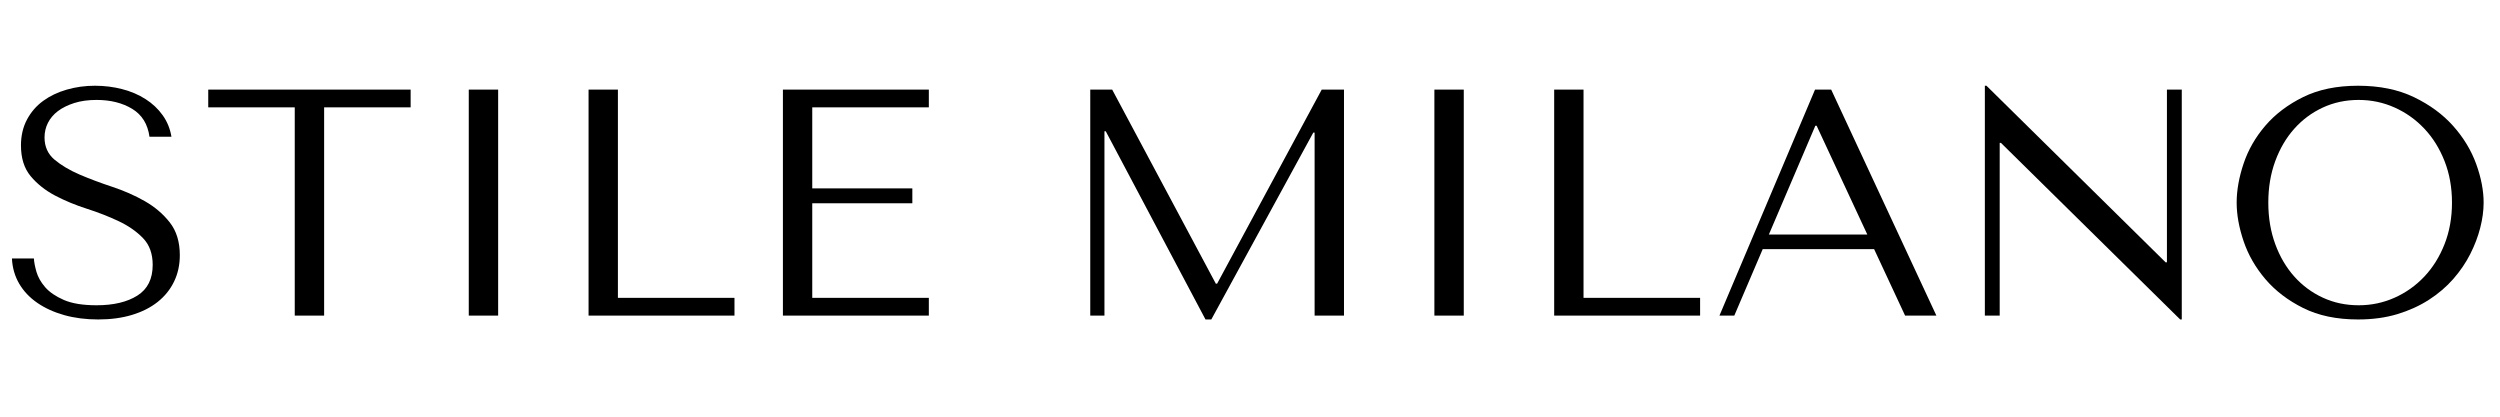 <svg version="1.0" preserveAspectRatio="xMidYMid meet" height="200" viewBox="0 0 900 150" zoomAndPan="magnify" width="1200" xmlns:xlink="http://www.w3.org/1999/xlink" xmlns="http://www.w3.org/2000/svg"><defs><g></g></defs><rect fill-opacity="1" height="180" y="-15" fill="#ffffff" width="1080" x="-90"></rect><rect fill-opacity="1" height="180" y="-15" fill="#ffffff" width="1080" x="-90"></rect><g fill-opacity="1" fill="#000000"><g transform="translate(0, 113.616)"><g><path d="M 4.297 -20.578 C 4.453 -17.242 5.32 -14.219 6.906 -11.5 C 8.5 -8.789 10.672 -6.488 13.422 -4.594 C 16.172 -2.695 19.406 -1.223 23.125 -0.172 C 26.844 0.867 30.91 1.391 35.328 1.391 C 39.828 1.391 43.875 0.848 47.469 -0.234 C 51.07 -1.316 54.148 -2.863 56.703 -4.875 C 59.266 -6.895 61.242 -9.336 62.641 -12.203 C 64.035 -15.066 64.734 -18.242 64.734 -21.734 C 64.734 -26.535 63.531 -30.469 61.125 -33.531 C 58.727 -36.594 55.727 -39.148 52.125 -41.203 C 48.52 -43.254 44.602 -44.977 40.375 -46.375 C 36.156 -47.77 32.242 -49.238 28.641 -50.781 C 25.047 -52.332 22.047 -54.113 19.641 -56.125 C 17.234 -58.145 16.031 -60.82 16.031 -64.156 C 16.031 -66.008 16.438 -67.75 17.25 -69.375 C 18.07 -71.008 19.273 -72.426 20.859 -73.625 C 22.453 -74.82 24.41 -75.789 26.734 -76.531 C 29.055 -77.27 31.727 -77.641 34.75 -77.641 C 39.781 -77.641 44.055 -76.57 47.578 -74.438 C 51.109 -72.301 53.188 -68.953 53.812 -64.391 L 61.719 -64.391 C 61.25 -67.254 60.203 -69.828 58.578 -72.109 C 56.953 -74.398 54.898 -76.336 52.422 -77.922 C 49.941 -79.516 47.129 -80.719 43.984 -81.531 C 40.848 -82.344 37.578 -82.75 34.172 -82.75 C 30.609 -82.75 27.219 -82.281 24 -81.344 C 20.781 -80.414 17.953 -79.062 15.516 -77.281 C 13.078 -75.5 11.141 -73.254 9.703 -70.547 C 8.266 -67.836 7.547 -64.738 7.547 -61.25 C 7.547 -56.676 8.707 -52.992 11.031 -50.203 C 13.363 -47.41 16.289 -45.082 19.812 -43.219 C 23.344 -41.363 27.16 -39.781 31.266 -38.469 C 35.367 -37.156 39.18 -35.664 42.703 -34 C 46.234 -32.332 49.16 -30.297 51.484 -27.891 C 53.805 -25.492 54.969 -22.281 54.969 -18.25 C 54.969 -13.207 53.129 -9.523 49.453 -7.203 C 45.773 -4.879 40.875 -3.719 34.75 -3.719 C 29.863 -3.719 25.945 -4.352 23 -5.625 C 20.062 -6.906 17.816 -8.438 16.266 -10.219 C 14.723 -12.008 13.676 -13.852 13.125 -15.75 C 12.582 -17.645 12.273 -19.254 12.203 -20.578 Z M 4.297 -20.578"></path></g></g></g><g fill-opacity="1" fill="#000000"><g transform="translate(72.64, 113.616)"><g><path d="M 44.047 0 L 44.047 -74.969 L 75.188 -74.969 L 75.188 -81.359 L 2.328 -81.359 L 2.328 -74.969 L 33.469 -74.969 L 33.469 0 Z M 44.047 0"></path></g></g></g><g fill-opacity="1" fill="#000000"><g transform="translate(150.161, 113.616)"><g><path d="M 18.594 -81.359 L 18.594 0 L 29.172 0 L 29.172 -81.359 Z M 18.594 -81.359"></path></g></g></g><g fill-opacity="1" fill="#000000"><g transform="translate(197.929, 113.616)"><g><path d="M 13.953 0 L 13.953 -81.359 L 24.516 -81.359 L 24.516 -6.391 L 66.484 -6.391 L 66.484 0 Z M 13.953 0"></path></g></g></g><g fill-opacity="1" fill="#000000"><g transform="translate(267.895, 113.616)"><g><path d="M 13.953 -81.359 L 13.953 0 L 66.484 0 L 66.484 -6.391 L 24.516 -6.391 L 24.516 -40.438 L 60.547 -40.438 L 60.547 -45.797 L 24.516 -45.797 L 24.516 -74.969 L 66.484 -74.969 L 66.484 -81.359 Z M 13.953 -81.359"></path></g></g></g><g fill-opacity="1" fill="#000000"><g transform="translate(337.862, 113.616)"><g></g></g></g><g fill-opacity="1" fill="#000000"><g transform="translate(378.54, 113.616)"><g><path d="M 21.844 -81.359 L 13.953 -81.359 L 13.953 0 L 19.062 0 L 19.062 -66.359 L 19.531 -66.359 L 55.438 1.391 L 57.531 1.391 L 94.25 -65.891 L 94.719 -65.891 L 94.719 0 L 105.297 0 L 105.297 -81.359 L 97.281 -81.359 L 59.625 -11.5 L 59.156 -11.5 Z M 21.844 -81.359"></path></g></g></g><g fill-opacity="1" fill="#000000"><g transform="translate(497.785, 113.616)"><g><path d="M 18.594 -81.359 L 18.594 0 L 29.172 0 L 29.172 -81.359 Z M 18.594 -81.359"></path></g></g></g><g fill-opacity="1" fill="#000000"><g transform="translate(545.553, 113.616)"><g><path d="M 13.953 0 L 13.953 -81.359 L 24.516 -81.359 L 24.516 -6.391 L 66.484 -6.391 L 66.484 0 Z M 13.953 0"></path></g></g></g><g fill-opacity="1" fill="#000000"><g transform="translate(615.52, 113.616)"><g><path d="M 59.156 -23.938 L 70.312 0 L 81.578 0 L 43.703 -81.359 L 37.891 -81.359 L 3.484 0 L 8.828 0 L 19.062 -23.938 Z M 56.719 -29.172 L 21.266 -29.172 L 38 -68.344 L 38.469 -68.344 Z M 56.719 -29.172"></path></g></g></g><g fill-opacity="1" fill="#000000"><g transform="translate(700.595, 113.616)"><g><path d="M 79.5 -81.359 L 79.5 -19.172 L 79.031 -19.172 L 14.531 -82.75 L 13.953 -82.75 L 13.953 0 L 19.297 0 L 19.297 -62.172 L 19.75 -62.172 L 84.266 1.391 L 84.844 1.391 L 84.844 -81.359 Z M 79.5 -81.359"></path></g></g></g><g fill-opacity="1" fill="#000000"><g transform="translate(799.386, 113.616)"><g><path d="M 5.812 -40.672 C 5.812 -36.336 6.645 -31.707 8.312 -26.781 C 9.977 -21.863 12.594 -17.312 16.156 -13.125 C 19.719 -8.945 24.25 -5.484 29.75 -2.734 C 35.25 0.016 41.836 1.391 49.516 1.391 C 54.703 1.391 59.406 0.754 63.625 -0.516 C 67.852 -1.797 71.648 -3.52 75.016 -5.688 C 78.391 -7.863 81.316 -10.363 83.797 -13.188 C 86.273 -16.02 88.305 -19.004 89.891 -22.141 C 91.484 -25.273 92.688 -28.43 93.5 -31.609 C 94.312 -34.785 94.719 -37.805 94.719 -40.672 C 94.719 -45.016 93.828 -49.645 92.047 -54.562 C 90.266 -59.477 87.516 -64.031 83.797 -68.219 C 80.078 -72.406 75.367 -75.875 69.672 -78.625 C 63.973 -81.375 57.254 -82.75 49.516 -82.75 C 41.836 -82.75 35.25 -81.391 29.75 -78.672 C 24.25 -75.961 19.719 -72.535 16.156 -68.391 C 12.594 -64.242 9.977 -59.691 8.312 -54.734 C 6.645 -49.773 5.812 -45.086 5.812 -40.672 Z M 17.203 -40.672 C 17.203 -46.098 18.035 -51.078 19.703 -55.609 C 21.367 -60.141 23.656 -64.031 26.562 -67.281 C 29.469 -70.539 32.895 -73.082 36.844 -74.906 C 40.789 -76.727 45.086 -77.641 49.734 -77.641 C 54.305 -77.641 58.625 -76.727 62.688 -74.906 C 66.758 -73.082 70.328 -70.539 73.391 -67.281 C 76.453 -64.031 78.875 -60.141 80.656 -55.609 C 82.438 -51.078 83.328 -46.098 83.328 -40.672 C 83.328 -35.254 82.438 -30.273 80.656 -25.734 C 78.875 -21.203 76.453 -17.312 73.391 -14.062 C 70.328 -10.812 66.758 -8.273 62.688 -6.453 C 58.625 -4.629 54.305 -3.719 49.734 -3.719 C 45.086 -3.719 40.789 -4.629 36.844 -6.453 C 32.895 -8.273 29.469 -10.812 26.562 -14.062 C 23.656 -17.312 21.367 -21.203 19.703 -25.734 C 18.035 -30.273 17.203 -35.254 17.203 -40.672 Z M 17.203 -40.672"></path></g></g></g></svg>
